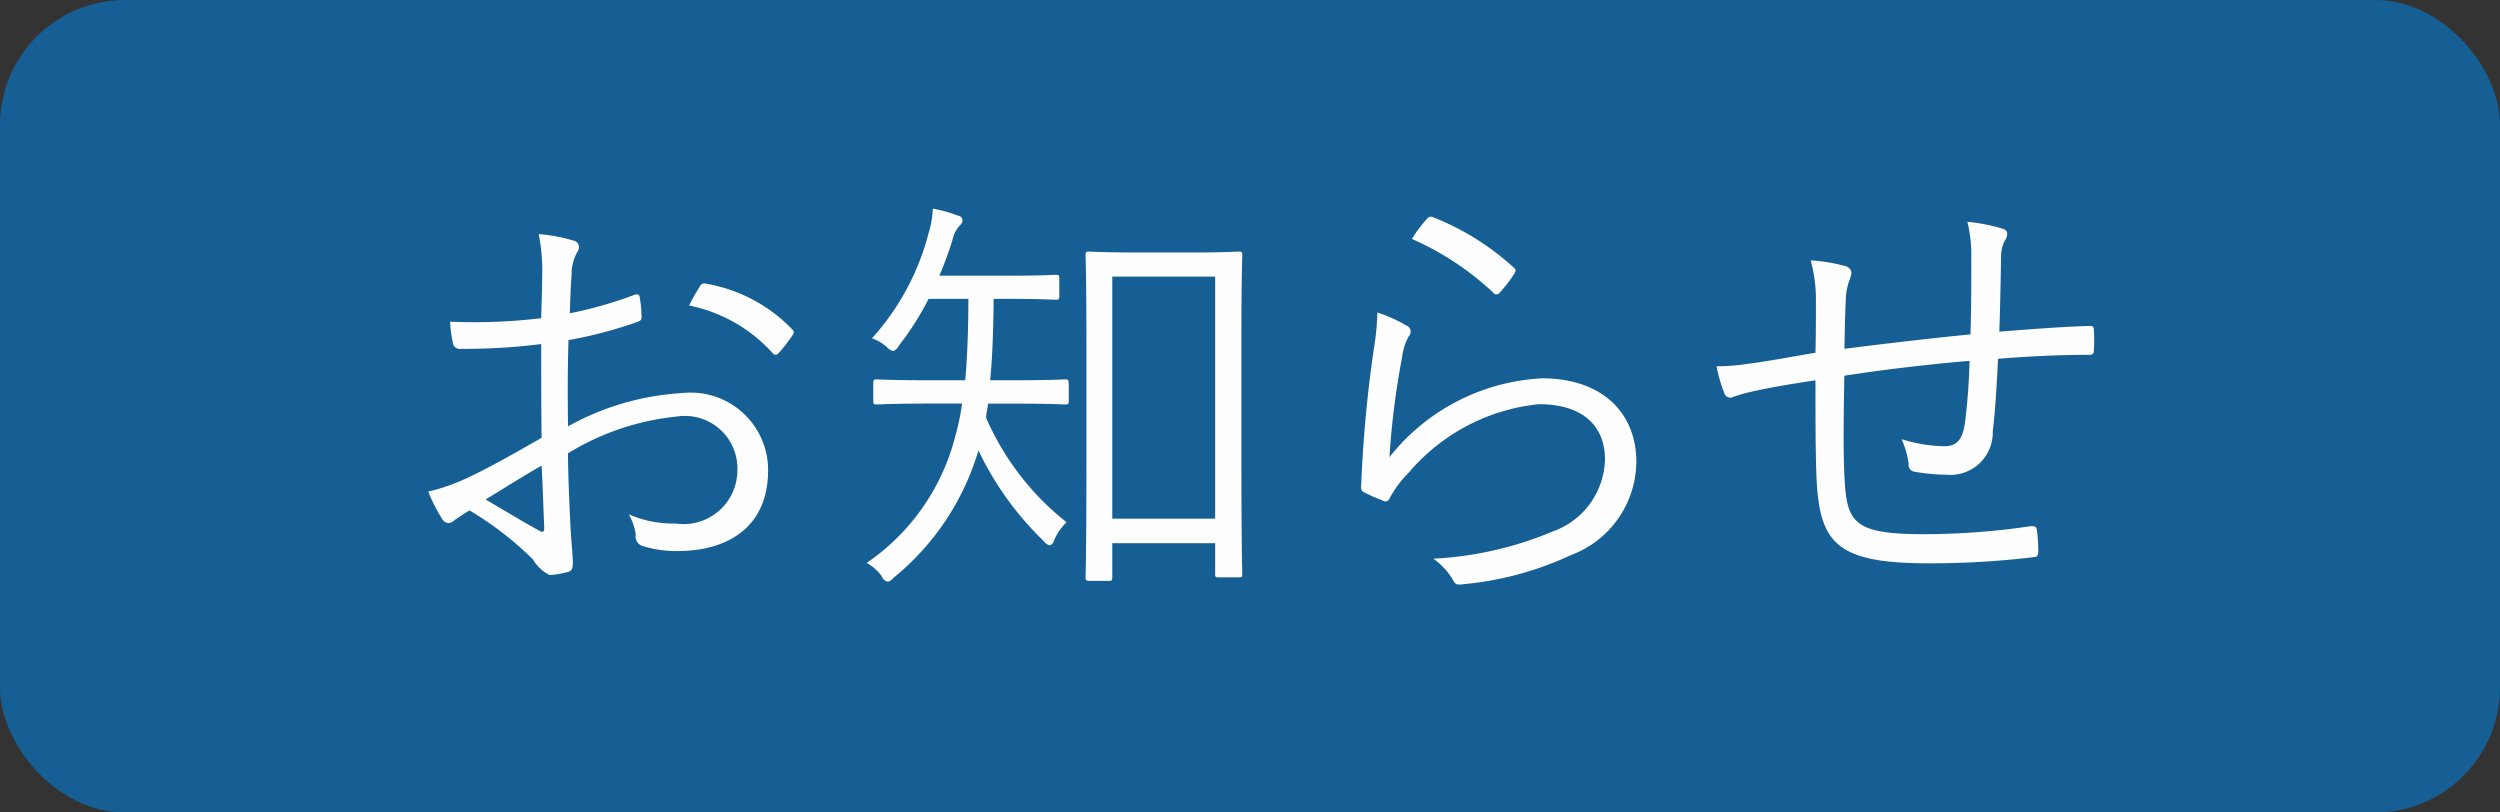 <svg id="img_news_category01.svg" xmlns="http://www.w3.org/2000/svg" width="80" height="26" viewBox="0 0 80 26">
  <rect x="0" y="0" width="80" height="26" fill="#333333" stroke="none"/>
  <defs>
    <style>
      .cls-1 {
        fill: #165f95;
      }

      .cls-2 {
        fill: #fefefe;
        fill-rule: evenodd;
      }
    </style>
  </defs>
  <rect id="長方形_22" data-name="長方形 22" class="cls-1" width="80" height="26" rx="4" ry="4"/>
  <path id="お知らせ" class="cls-2" d="M710.318,975.182a17.817,17.817,0,0,1-2.914.112,3.52,3.52,0,0,0,.085.659,0.224,0.224,0,0,0,.266.21,19.243,19.243,0,0,0,2.563-.154c0,0.966,0,2,.014,3-0.854.491-1.653,0.939-2.269,1.233a6.523,6.523,0,0,1-1.359.49,5.207,5.207,0,0,0,.434.855,0.271,0.271,0,0,0,.21.154,0.329,0.329,0,0,0,.2-0.1c0.126-.084.266-0.182,0.476-0.308a10.5,10.5,0,0,1,2.031,1.569,1.272,1.272,0,0,0,.532.5,3.055,3.055,0,0,0,.589-0.1c0.14-.042.154-0.126,0.154-0.322,0-.225-0.056-0.673-0.084-1.331-0.042-.869-0.07-1.639-0.07-2.143a8.194,8.194,0,0,1,3.487-1.177,1.678,1.678,0,0,1,1.933,1.7,1.721,1.721,0,0,1-1.975,1.723,3.521,3.521,0,0,1-1.5-.294,1.864,1.864,0,0,1,.224.644,0.318,0.318,0,0,0,.2.364,3.611,3.611,0,0,0,1.12.168c1.765,0,2.914-.882,2.914-2.577a2.476,2.476,0,0,0-2.746-2.479,8.524,8.524,0,0,0-3.655,1.064c-0.015-.924-0.015-1.849.014-2.759a13.737,13.737,0,0,0,2.185-.575c0.112-.042.154-0.056,0.154-0.182a4.177,4.177,0,0,0-.056-0.588c-0.014-.126-0.07-0.14-0.182-0.1a13.3,13.3,0,0,1-2.059.588c0.014-.448.028-0.84,0.056-1.218a1.481,1.481,0,0,1,.168-0.715,0.373,0.373,0,0,0,.07-0.182,0.219,0.219,0,0,0-.168-0.21,5.359,5.359,0,0,0-1.121-.21,6.092,6.092,0,0,1,.112,1.317C710.346,974.286,710.332,974.678,710.318,975.182Zm0.014,4.721c0.042,0.77.056,1.387,0.084,1.989,0,0.126-.042.154-0.14,0.1-0.588-.322-1.065-0.616-1.737-1.009C709.211,980.575,709.688,980.267,710.332,979.9Zm4.721-5.127a4.916,4.916,0,0,1,2.675,1.527,0.111,0.111,0,0,0,.182,0,4.243,4.243,0,0,0,.448-0.574,0.12,0.12,0,0,0,0-.182,5,5,0,0,0-2.773-1.471,0.166,0.166,0,0,0-.2.112A4.9,4.9,0,0,0,715.053,974.776Zm17.672,0.911c0-1.793.028-2.452,0.028-2.536s-0.014-.1-0.112-0.1-0.434.028-1.513,0.028h-1.765c-1.078,0-1.429-.028-1.513-0.028s-0.112.014-.112,0.1,0.028,0.757.028,2.886v3.684c0,3.039-.028,3.67-0.028,3.754s0.014,0.112.112,0.112h0.631c0.1,0,.112-0.014.112-0.112v-1.093h3.292v0.981c0,0.1.014,0.112,0.112,0.112h0.644c0.1,0,.112-0.014.112-0.112,0-.07-0.028-0.715-0.028-3.712v-3.964Zm-0.84,5.911h-3.292v-7.746h3.292V981.6Zm-4.693-4.357c0-.084-0.014-0.1-0.112-0.1-0.07,0-.476.028-1.723,0.028h-0.672c0.084-.854.1-1.737,0.112-2.605h0.476c1.093,0,1.429.028,1.513,0.028s0.112-.014.112-0.112v-0.574c0-.1-0.014-0.112-0.112-0.112s-0.42.028-1.513,0.028H723.06a11.7,11.7,0,0,0,.42-1.149,0.959,0.959,0,0,1,.238-0.462,0.242,0.242,0,0,0,.084-0.168,0.159,0.159,0,0,0-.14-0.14,4.274,4.274,0,0,0-.812-0.225,3.079,3.079,0,0,1-.14.8,8,8,0,0,1-1.807,3.348,1.413,1.413,0,0,1,.476.28,0.417,0.417,0,0,0,.2.126,0.309,0.309,0,0,0,.182-0.168,9.072,9.072,0,0,0,.953-1.5h1.274c0,0.882-.028,1.779-0.1,2.605H722.78c-1.233,0-1.639-.028-1.723-0.028s-0.112.014-.112,0.1v0.575c0,0.112.014,0.126,0.112,0.126s0.49-.028,1.723-0.028h1.008a7.927,7.927,0,0,1-.224,1.064,7,7,0,0,1-2.829,4.035,1.5,1.5,0,0,1,.476.42,0.285,0.285,0,0,0,.2.182,0.343,0.343,0,0,0,.182-0.126,8.265,8.265,0,0,0,2.717-4.076,9.975,9.975,0,0,0,2.088,2.9,0.333,0.333,0,0,0,.2.14,0.25,0.25,0,0,0,.14-0.182,1.791,1.791,0,0,1,.392-0.56,8.637,8.637,0,0,1-2.577-3.348c0.014-.154.042-0.294,0.07-0.448h0.742c1.247,0,1.653.028,1.723,0.028,0.1,0,.112-0.014.112-0.126v-0.575Zm10.99-4.594a9.167,9.167,0,0,1,2.592,1.709,0.131,0.131,0,0,0,.224,0,4.324,4.324,0,0,0,.462-0.6c0.056-.1.056-0.127-0.028-0.2a8.329,8.329,0,0,0-2.563-1.6,0.148,0.148,0,0,0-.2.042A4,4,0,0,0,738.182,972.647ZM737.076,975a8.227,8.227,0,0,1-.113,1.163,41.3,41.3,0,0,0-.406,4.4,0.169,0.169,0,0,0,.112.2,5.461,5.461,0,0,0,.575.252,0.144,0.144,0,0,0,.224-0.07,3.478,3.478,0,0,1,.616-0.826,6.29,6.29,0,0,1,4.16-2.185c1.485,0,2.115.77,2.115,1.765a2.507,2.507,0,0,1-1.68,2.311,11.287,11.287,0,0,1-3.81.868,2.249,2.249,0,0,1,.63.687c0.07,0.154.14,0.154,0.364,0.126a10.371,10.371,0,0,0,3.4-.925,3.215,3.215,0,0,0,2.1-2.983c0-1.583-1.107-2.676-3.012-2.676a6.651,6.651,0,0,0-4.888,2.522,25.44,25.44,0,0,1,.406-3.208,1.81,1.81,0,0,1,.21-0.658,0.213,0.213,0,0,0-.084-0.351A4.51,4.51,0,0,0,737.076,975Zm18.979,0.7c-1.288.126-2.829,0.308-4.034,0.462,0.014-.518.014-0.953,0.042-1.527a2.029,2.029,0,0,1,.1-0.616,1.162,1.162,0,0,0,.084-0.294,0.251,0.251,0,0,0-.2-0.211,5.513,5.513,0,0,0-1.106-.182,4.738,4.738,0,0,1,.168,1.373c0,0.518,0,1.037-.014,1.583-0.687.112-1.387,0.252-2.129,0.35a7.192,7.192,0,0,1-1.037.084,5.021,5.021,0,0,0,.252.869,0.2,0.2,0,0,0,.28.112,5.148,5.148,0,0,1,.645-0.182c0.644-.14,1.246-0.239,1.989-0.351,0,1.485,0,3.012.07,3.628,0.168,1.681.84,2.228,3.544,2.228a27.469,27.469,0,0,0,3.39-.2c0.1-.014.126-0.056,0.126-0.2a5.538,5.538,0,0,0-.042-0.658c-0.014-.112-0.056-0.14-0.225-0.126a23.491,23.491,0,0,1-3.389.252c-2.059,0-2.424-.308-2.522-1.471-0.07-.8-0.056-2.115-0.028-3.6,1.289-.2,2.69-0.364,4.006-0.476a19.245,19.245,0,0,1-.14,1.933c-0.07.574-.252,0.8-0.672,0.8a4.888,4.888,0,0,1-1.359-.225,3.058,3.058,0,0,1,.224.785,0.217,0.217,0,0,0,.168.252,6.384,6.384,0,0,0,1.051.1,1.356,1.356,0,0,0,1.471-1.4c0.07-.532.126-1.4,0.168-2.311,1.037-.084,1.961-0.126,2.928-0.126,0.112,0,.14-0.042.14-0.168a4.521,4.521,0,0,0,0-.616c0-.113-0.028-0.141-0.14-0.141-0.925.028-1.821,0.1-2.886,0.183,0.028-.813.042-1.555,0.056-2.4a1.168,1.168,0,0,1,.112-0.5,0.4,0.4,0,0,0,.084-0.224c0-.1-0.042-0.14-0.182-0.182a5.988,5.988,0,0,0-1.093-.21,4.351,4.351,0,0,1,.126,1.162C756.083,974.006,756.083,974.846,756.055,975.7Z" transform="translate(-693 -965)"/>
</svg>
